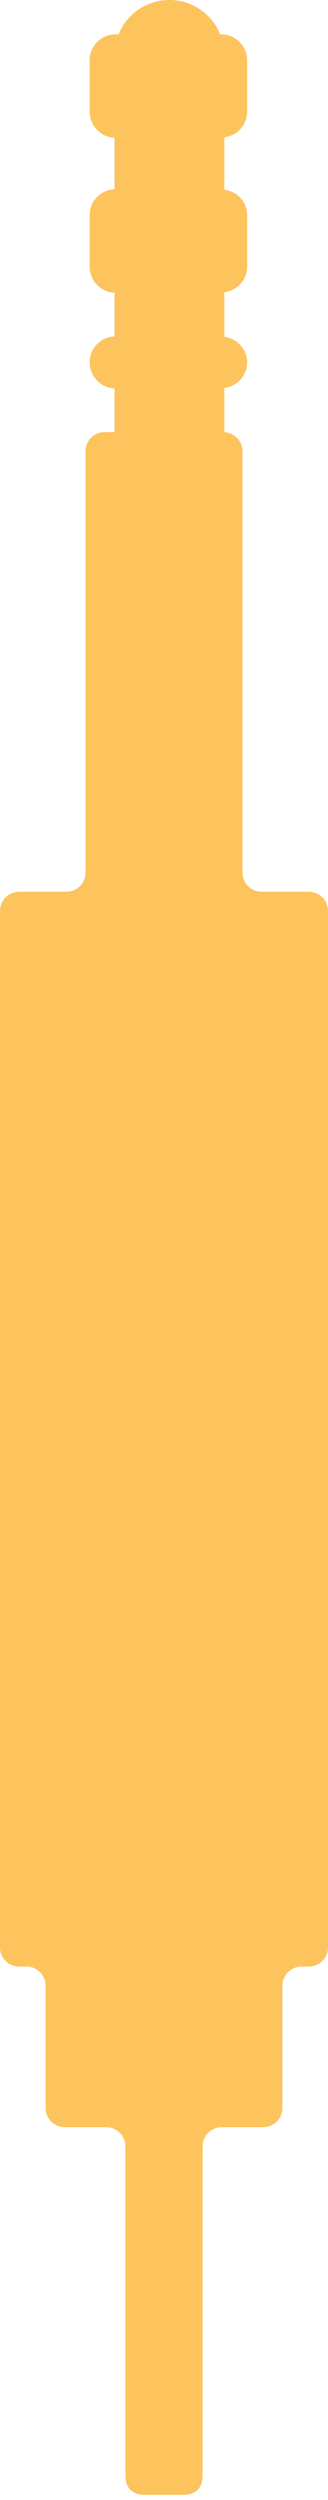 <svg width="15" height="114" viewBox="0 0 15 114" fill="none" xmlns="http://www.w3.org/2000/svg">
<path d="M0.877 89.674H1.209C1.706 89.674 2.085 90.077 2.085 90.551L2.085 96.123C2.085 96.621 2.488 97.001 2.962 97.001H4.858C5.355 97.001 5.735 97.404 5.735 97.878L5.735 112.887C5.735 113.385 5.995 113.764 6.611 113.764H8.389C9.028 113.764 9.265 113.361 9.265 112.887L9.265 97.878C9.265 97.38 9.668 97.001 10.142 97.001H12.038C12.536 97.001 12.915 96.597 12.915 96.123V90.551C12.915 90.053 13.318 89.674 13.791 89.674H14.123C14.621 89.674 15 89.271 15 88.797L15 41.541C15 41.043 14.597 40.664 14.123 40.664H11.967C11.469 40.664 11.09 40.261 11.09 39.787V20.581C11.09 20.107 10.735 19.751 10.261 19.704V17.688C10.853 17.617 11.303 17.119 11.303 16.526C11.303 15.934 10.853 15.436 10.261 15.364V13.325C10.853 13.254 11.303 12.756 11.303 12.164V9.816C11.303 9.2 10.853 8.726 10.261 8.654V6.26C10.853 6.189 11.303 5.691 11.303 5.098V2.75C11.303 2.087 10.758 1.565 10.118 1.565H10.071C9.692 0.64 8.791 0 7.749 0C6.706 0 5.782 0.64 5.427 1.565H5.284C4.621 1.565 4.1 2.11 4.1 2.75V5.098C4.1 5.738 4.621 6.26 5.237 6.283L5.237 8.631C4.597 8.654 4.1 9.176 4.1 9.816V12.164C4.1 12.804 4.621 13.325 5.237 13.349V15.341C4.597 15.364 4.1 15.886 4.1 16.526C4.1 17.166 4.621 17.688 5.237 17.712V19.704H4.787C4.289 19.704 3.91 20.107 3.91 20.581L3.91 39.787C3.91 40.285 3.507 40.664 3.033 40.664H0.877C0.379 40.664 0 41.067 0 41.541L0 88.797C0 89.295 0.403 89.674 0.877 89.674Z" fill="#FDC45D"/>
</svg>
